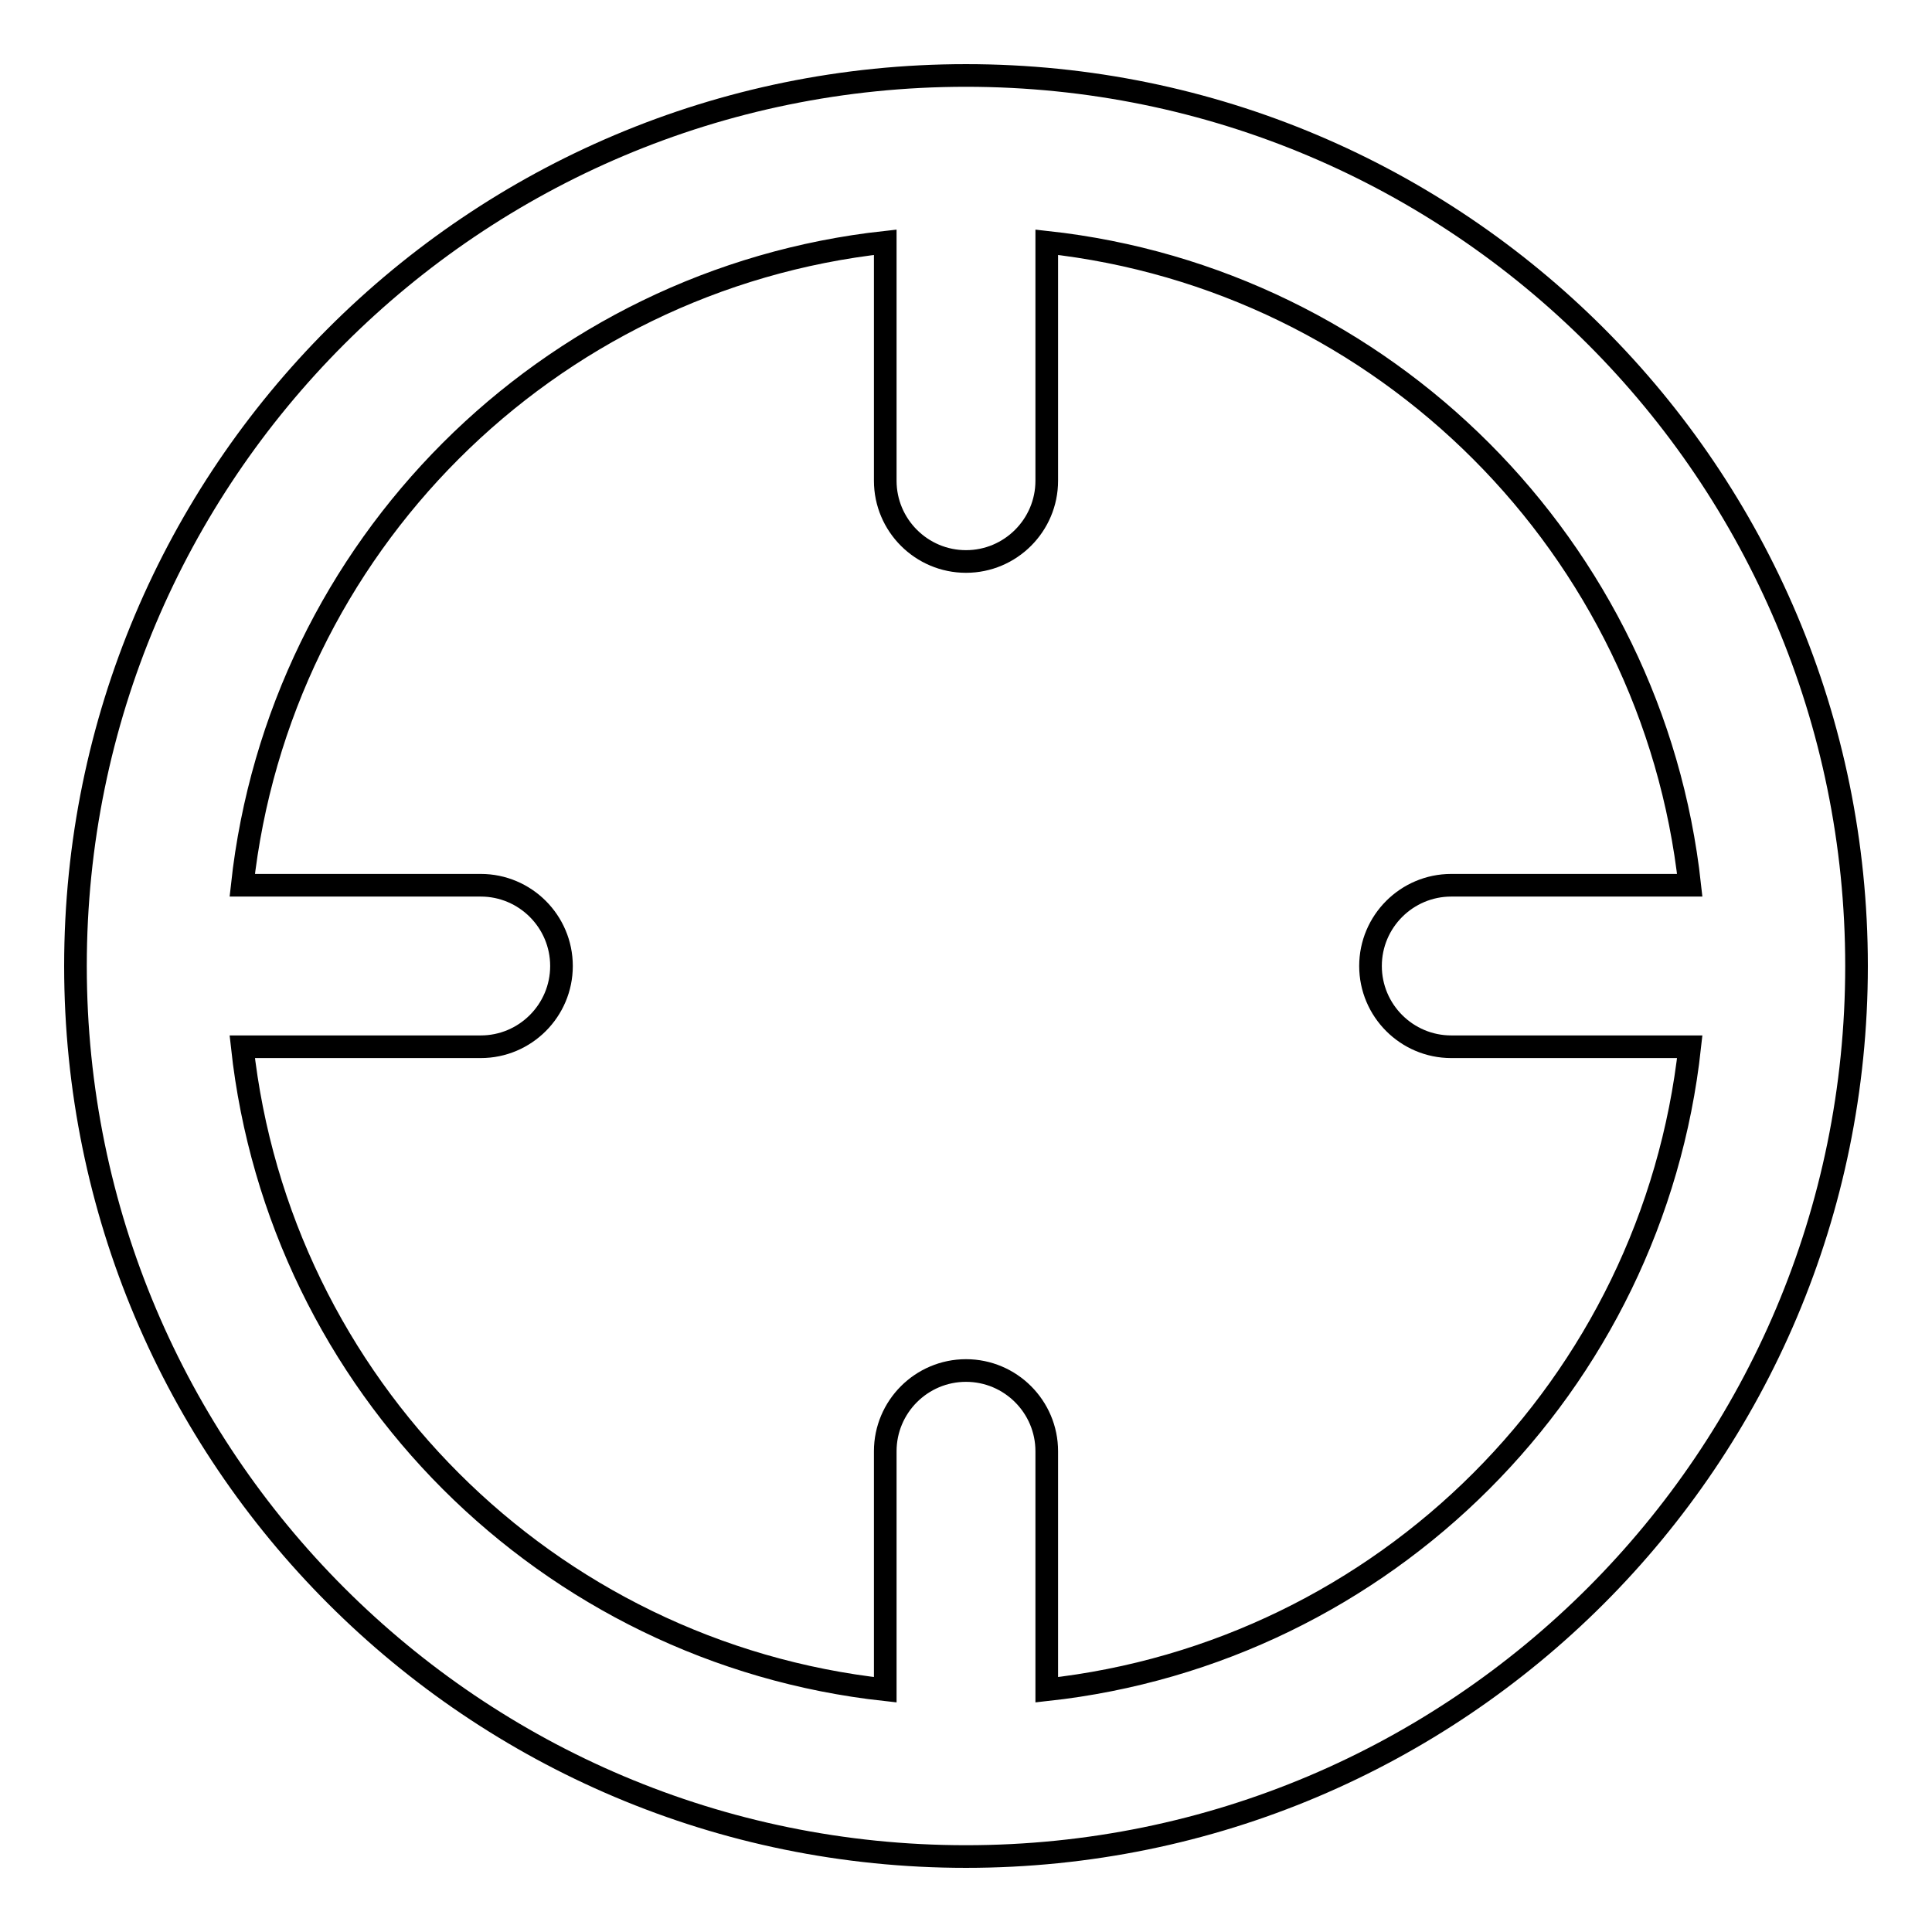 <?xml version="1.0" encoding="utf-8"?>
<!-- Svg Vector Icons : http://www.onlinewebfonts.com/icon -->
<!DOCTYPE svg PUBLIC "-//W3C//DTD SVG 1.1//EN" "http://www.w3.org/Graphics/SVG/1.1/DTD/svg11.dtd">
<svg version="1.1" xmlns="http://www.w3.org/2000/svg" xmlns:xlink="http://www.w3.org/1999/xlink" x="0px" y="0px" viewBox="0 0 256 256" enable-background="new 0 0 256 256" xml:space="preserve">
<g> <path stroke-width="3" fill-opacity="0" stroke="#000000"  d="M128,10C62.8,10,10,62.8,10,128c0,65.2,52.8,118,118,118c65.2,0,118-52.8,118-118C246,62.8,193.2,10,128,10 z M138.7,223.9v-31.6c0-5.9-4.8-10.7-10.7-10.7s-10.7,4.8-10.7,10.7v31.6C72.5,219,37,183.5,32.1,138.7h31.6 c5.9,0,10.7-4.8,10.7-10.7s-4.8-10.7-10.7-10.7l0,0H32.1C37,72.5,72.5,37,117.3,32.1v31.6c0,5.9,4.8,10.7,10.7,10.7 s10.7-4.8,10.7-10.7l0,0V32.1c44.8,4.9,80.3,40.5,85.2,85.2h-31.6c-5.9,0-10.7,4.8-10.7,10.7s4.8,10.7,10.7,10.7h31.6 C219,183.5,183.5,219,138.7,223.9z"/></g>
</svg>
